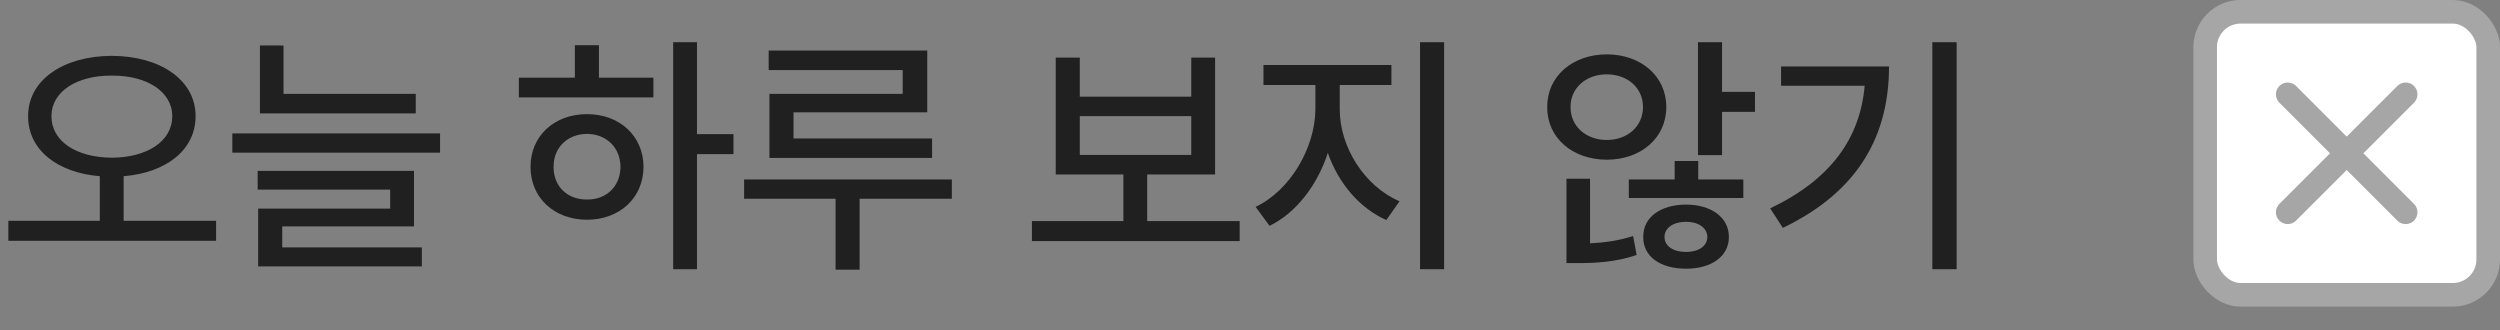 <svg width="106" height="14" viewBox="0 0 106 14" fill="none" xmlns="http://www.w3.org/2000/svg">
<rect x="0" y="0" width="106" height="14" fill="#808080" stroke="none"/>
<path d="M4.737 2.368C2.691 2.374 1.187 3.389 1.192 4.925C1.187 6.364 2.449 7.326 4.232 7.471V9.361H0.354V10.21H9.163V9.361H5.242V7.471C7.036 7.326 8.293 6.364 8.293 4.925C8.293 3.389 6.794 2.374 4.737 2.368ZM2.181 4.925C2.181 3.883 3.255 3.195 4.737 3.206C6.23 3.195 7.299 3.883 7.305 4.925C7.299 6.004 6.23 6.676 4.737 6.687C3.255 6.676 2.181 6.004 2.181 4.925ZM17.628 3.979H12.021V1.928H11.021V4.807H17.628V3.979ZM9.851 6.472H18.659V5.655H9.851V6.472ZM10.925 8.04H16.543V8.846H10.946V11.295H17.886V10.489H11.967V9.598H17.553V7.245H10.925V8.04ZM29.552 1.788H28.542V11.413H29.552V6.536H31.099V5.688H29.552V1.788ZM22 4.13H27.704V3.292H25.395V1.917H24.374V3.292H22V4.13ZM22.494 7.073C22.494 8.395 23.504 9.313 24.89 9.318C26.27 9.313 27.28 8.395 27.285 7.073C27.28 5.763 26.27 4.839 24.89 4.839C23.504 4.839 22.494 5.763 22.494 7.073ZM23.472 7.073C23.466 6.251 24.068 5.682 24.89 5.677C25.706 5.682 26.302 6.251 26.308 7.073C26.302 7.911 25.706 8.47 24.89 8.459C24.068 8.47 23.466 7.911 23.472 7.073ZM39.316 2.143H32.592V2.97H38.274V3.979H32.624V6.697H39.52V5.87H33.645V4.764H39.316V2.143ZM31.55 8.427H35.428V11.435H36.448V8.427H40.358V7.61H31.55V8.427ZM52.562 9.372H48.641V7.396H51.52V2.443H50.51V4.098H45.783V2.443H44.763V7.396H47.631V9.372H43.753V10.221H52.562V9.372ZM45.783 6.568V4.925H50.51V6.568H45.783ZM56.805 4.624V3.604H58.996V2.755H53.571V3.604H55.773V4.624C55.763 6.284 54.688 8.088 53.238 8.771L53.829 9.576C54.952 9.028 55.854 7.857 56.3 6.482C56.746 7.766 57.648 8.83 58.781 9.329L59.34 8.534C57.857 7.9 56.799 6.235 56.805 4.624ZM60.21 11.413H61.23V1.788H60.21V11.413ZM68.127 2.304C66.677 2.309 65.592 3.233 65.603 4.538C65.592 5.849 66.677 6.767 68.127 6.772C69.582 6.767 70.651 5.849 70.651 4.538C70.651 3.233 69.582 2.309 68.127 2.304ZM66.419 11.155H66.913C67.633 11.155 68.498 11.118 69.394 10.812L69.244 10.006C68.632 10.21 67.982 10.29 67.418 10.317V7.578H66.419V11.155ZM66.591 4.538C66.585 3.722 67.257 3.152 68.127 3.152C69.002 3.152 69.663 3.722 69.663 4.538C69.663 5.36 69.002 5.935 68.127 5.935C67.257 5.935 66.585 5.36 66.591 4.538ZM69.061 8.395H73.917V7.61H72.005V6.826H71.006V7.61H69.061V8.395ZM69.674 10.049C69.663 10.876 70.404 11.397 71.489 11.392C72.553 11.397 73.305 10.876 73.305 10.049C73.305 9.211 72.553 8.679 71.489 8.674C70.404 8.679 69.663 9.211 69.674 10.049ZM70.576 10.049C70.576 9.657 70.957 9.404 71.489 9.404C72.01 9.404 72.386 9.657 72.392 10.049C72.386 10.441 72.01 10.683 71.489 10.683C70.957 10.683 70.576 10.441 70.576 10.049ZM71.994 6.579H73.015V4.742H74.411V3.894H73.015V1.788H71.994V6.579ZM82.962 1.788H81.931V11.413H82.962V1.788ZM75.056 8.835L75.593 9.662C78.896 8.078 80.094 5.639 80.094 2.819H75.518V3.636H79.062C78.864 5.881 77.612 7.616 75.056 8.835Z" fill="#202020"/>
<rect x="93.5" y="0.5" width="12" height="12" rx="1.5" fill="white"/>
<path d="M102 4L99.5 6.5L97 9M97 4L102 9" stroke="#A6A6A6" stroke-linecap="round" stroke-linejoin="round"/>
<rect x="93.5" y="0.5" width="12" height="12" rx="1.5" stroke="#A6A6A6"/>
</svg>
